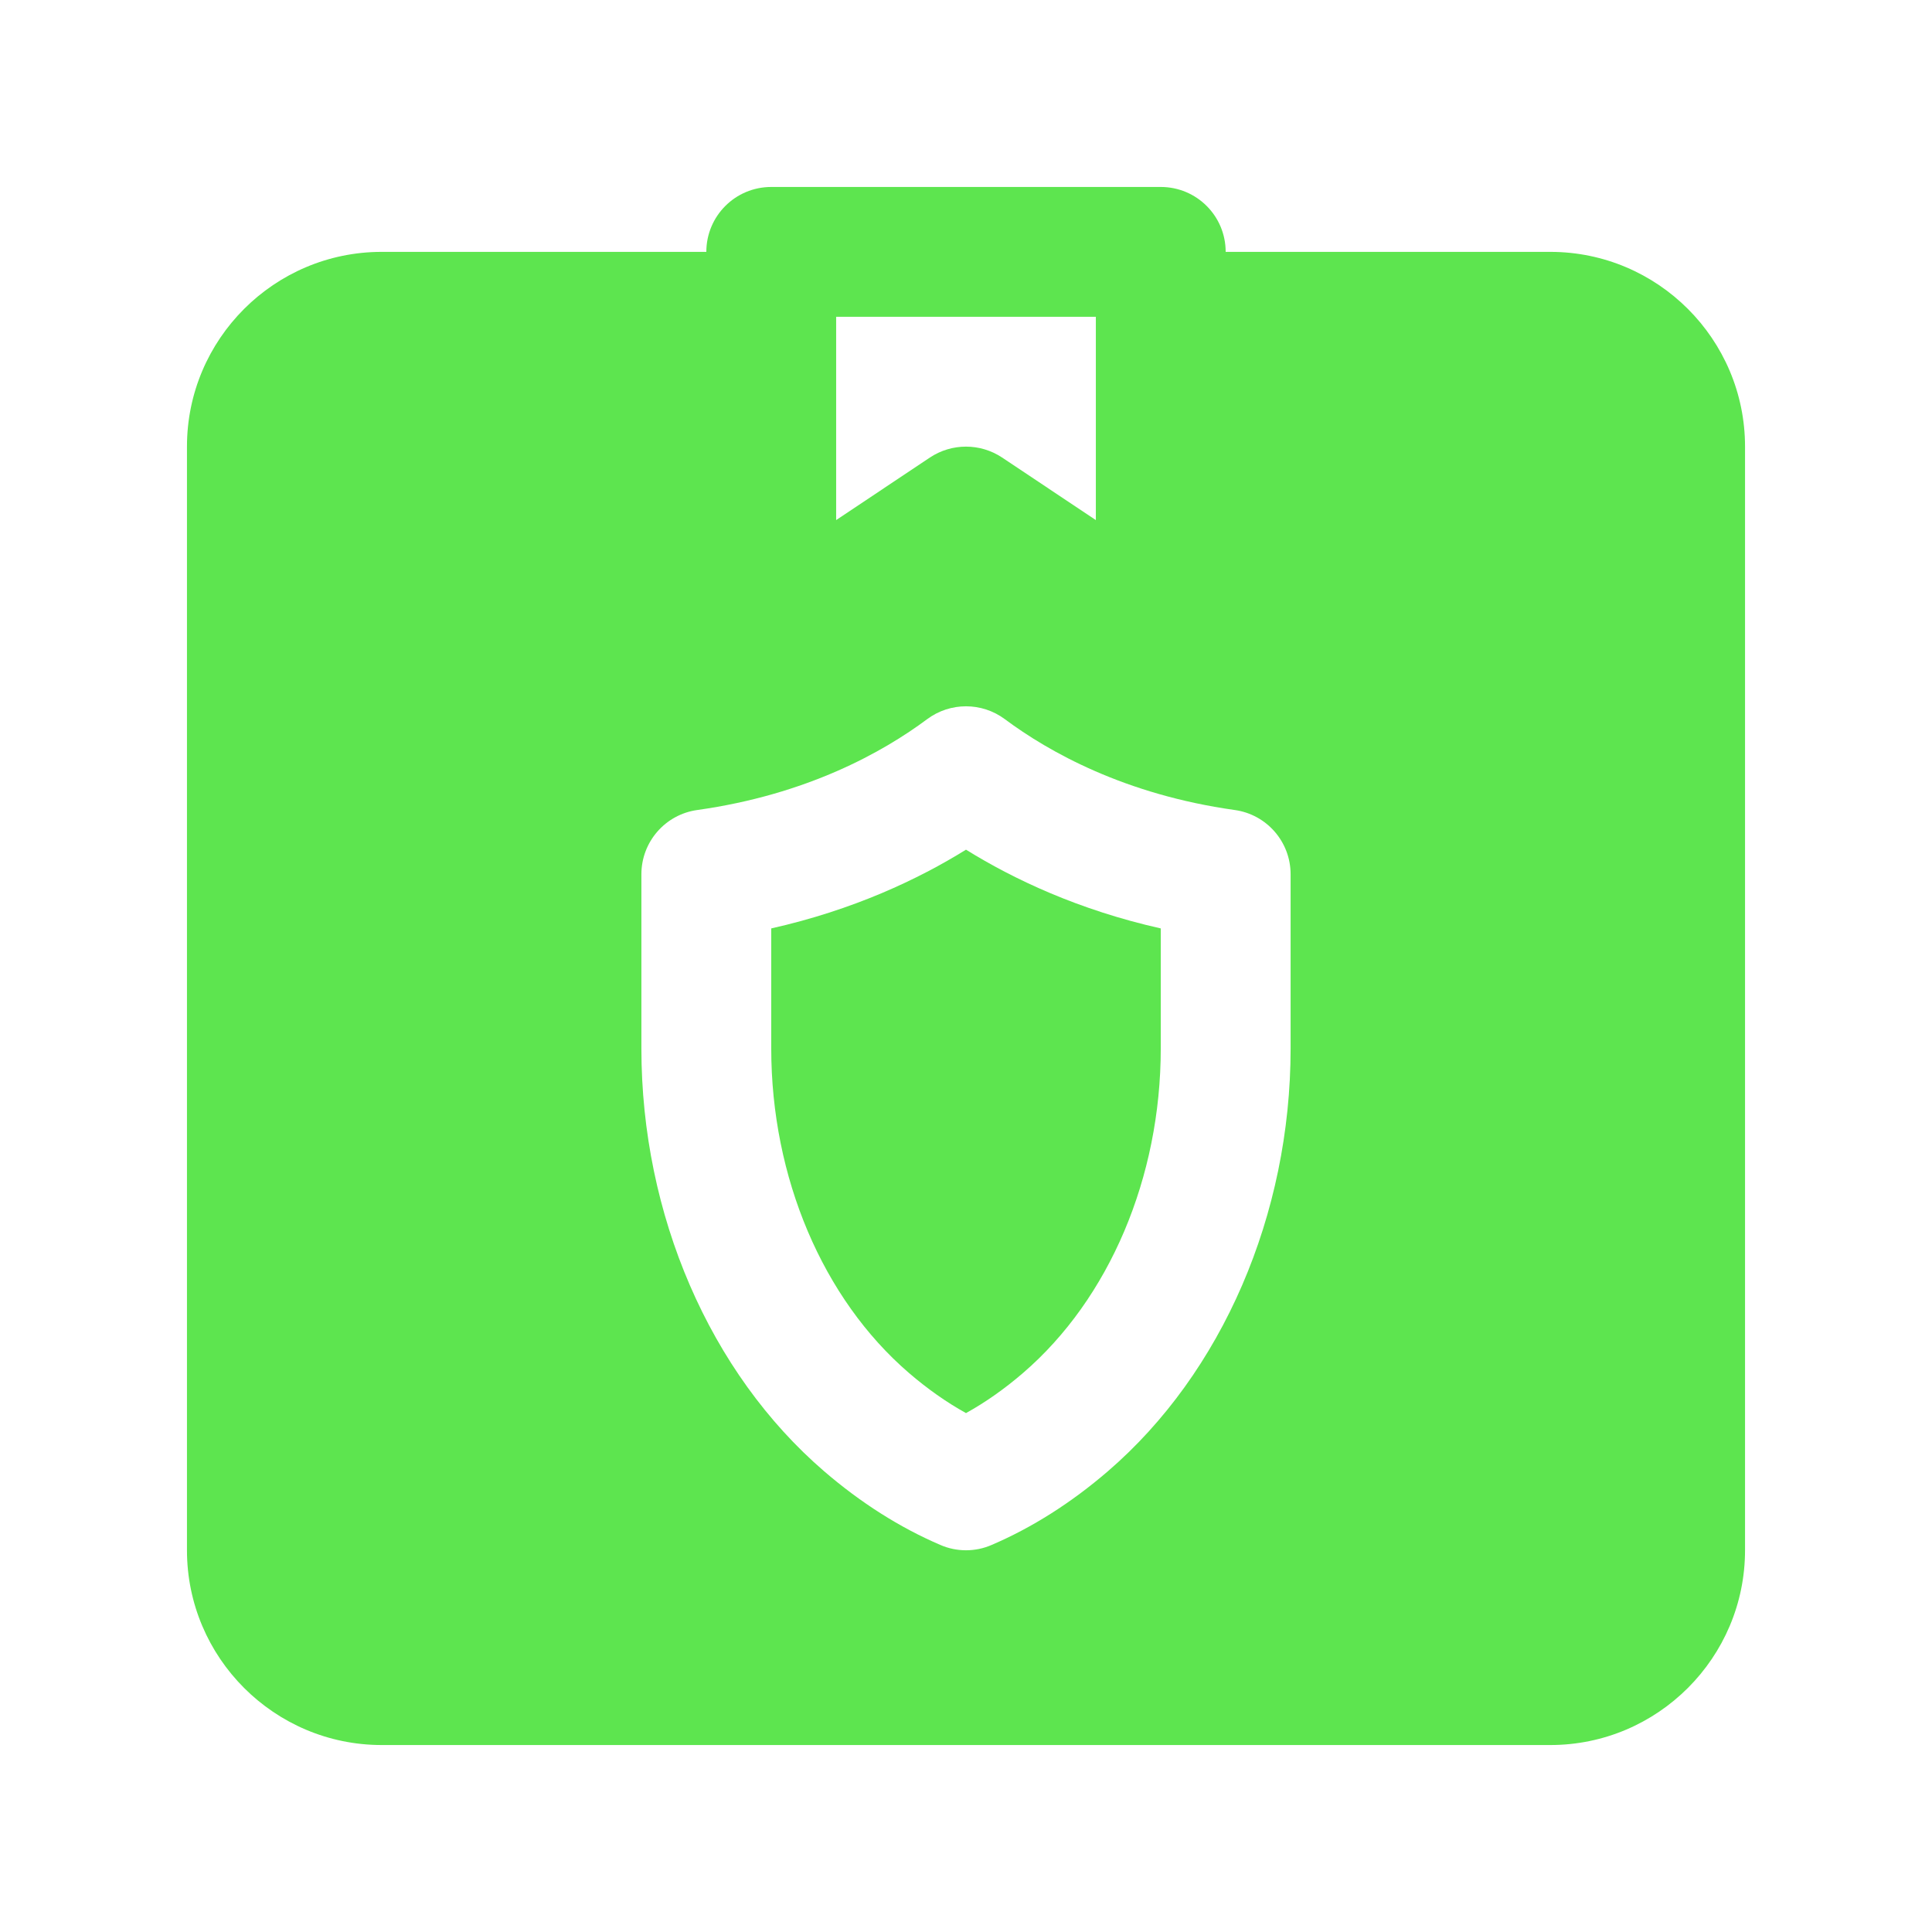 <svg width="62" height="62" viewBox="0 0 62 62" fill="none" xmlns="http://www.w3.org/2000/svg">
<g filter="url(#filter0_d_458_4872)">
<path d="M24.75 29.794C27.394 29.2 29.473 28.214 31 27.267C32.527 28.214 34.606 29.2 37.25 29.794V33.648C37.25 37.785 35.598 41.677 32.833 44.058C32.24 44.569 31.627 45 31 45.348C30.373 45 29.761 44.569 29.167 44.058C26.402 41.677 24.75 37.785 24.75 33.648V29.794Z" fill="#5DE54F"/>
<path fill-rule="evenodd" clip-rule="evenodd" d="M39.333 8.083H49.752C53.196 8.083 56 10.885 56 14.331V49.75C56 53.196 53.196 56 49.752 56H12.248C8.804 56 6 53.196 6 49.75V14.331C6 10.885 8.804 8.083 12.248 8.083H22.667C22.667 6.931 23.598 6 24.75 6H37.25C38.402 6 39.333 6.931 39.333 8.083ZM35.167 10.167H26.833V16.69L29.844 14.681C30.544 14.217 31.456 14.217 32.156 14.681L35.167 16.69V10.167ZM35.552 47.215C39.223 44.054 41.417 38.981 41.417 33.648V28.056C41.417 27.017 40.652 26.137 39.623 25.994C36.1 25.5 33.665 24.135 32.244 23.077C31.506 22.529 30.494 22.529 29.756 23.077C28.335 24.136 25.9 25.5 22.377 25.994C21.348 26.137 20.583 27.017 20.583 28.056V33.648C20.583 38.981 22.777 44.054 26.448 47.215C27.621 48.225 28.875 49.021 30.177 49.579C30.44 49.694 30.721 49.75 31 49.75C31.279 49.75 31.56 49.694 31.823 49.579C33.125 49.021 34.379 48.225 35.552 47.215Z" fill="#5DE54F"/>
</g>
<defs>
<filter id="filter0_d_458_4872" x="0" y="0" width="62" height="62" filterUnits="userSpaceOnUse" color-interpolation-filters="sRGB">
<feFlood flood-opacity="0" result="BackgroundImageFix"/>
<feColorMatrix in="SourceAlpha" type="matrix" values="0 0 0 0 0 0 0 0 0 0 0 0 0 0 0 0 0 0 127 0" result="hardAlpha"/>
<feOffset/>
<feGaussianBlur stdDeviation="3"/>
<feComposite in2="hardAlpha" operator="out"/>
<feColorMatrix type="matrix" values="0 0 0 0 0.365 0 0 0 0 0.898 0 0 0 0 0.31 0 0 0 0.3 0"/>
<feBlend mode="normal" in2="BackgroundImageFix" result="effect1_dropShadow_458_4872"/>
<feBlend mode="normal" in="SourceGraphic" in2="effect1_dropShadow_458_4872" result="shape"/>
</filter>
</defs>
</svg>
